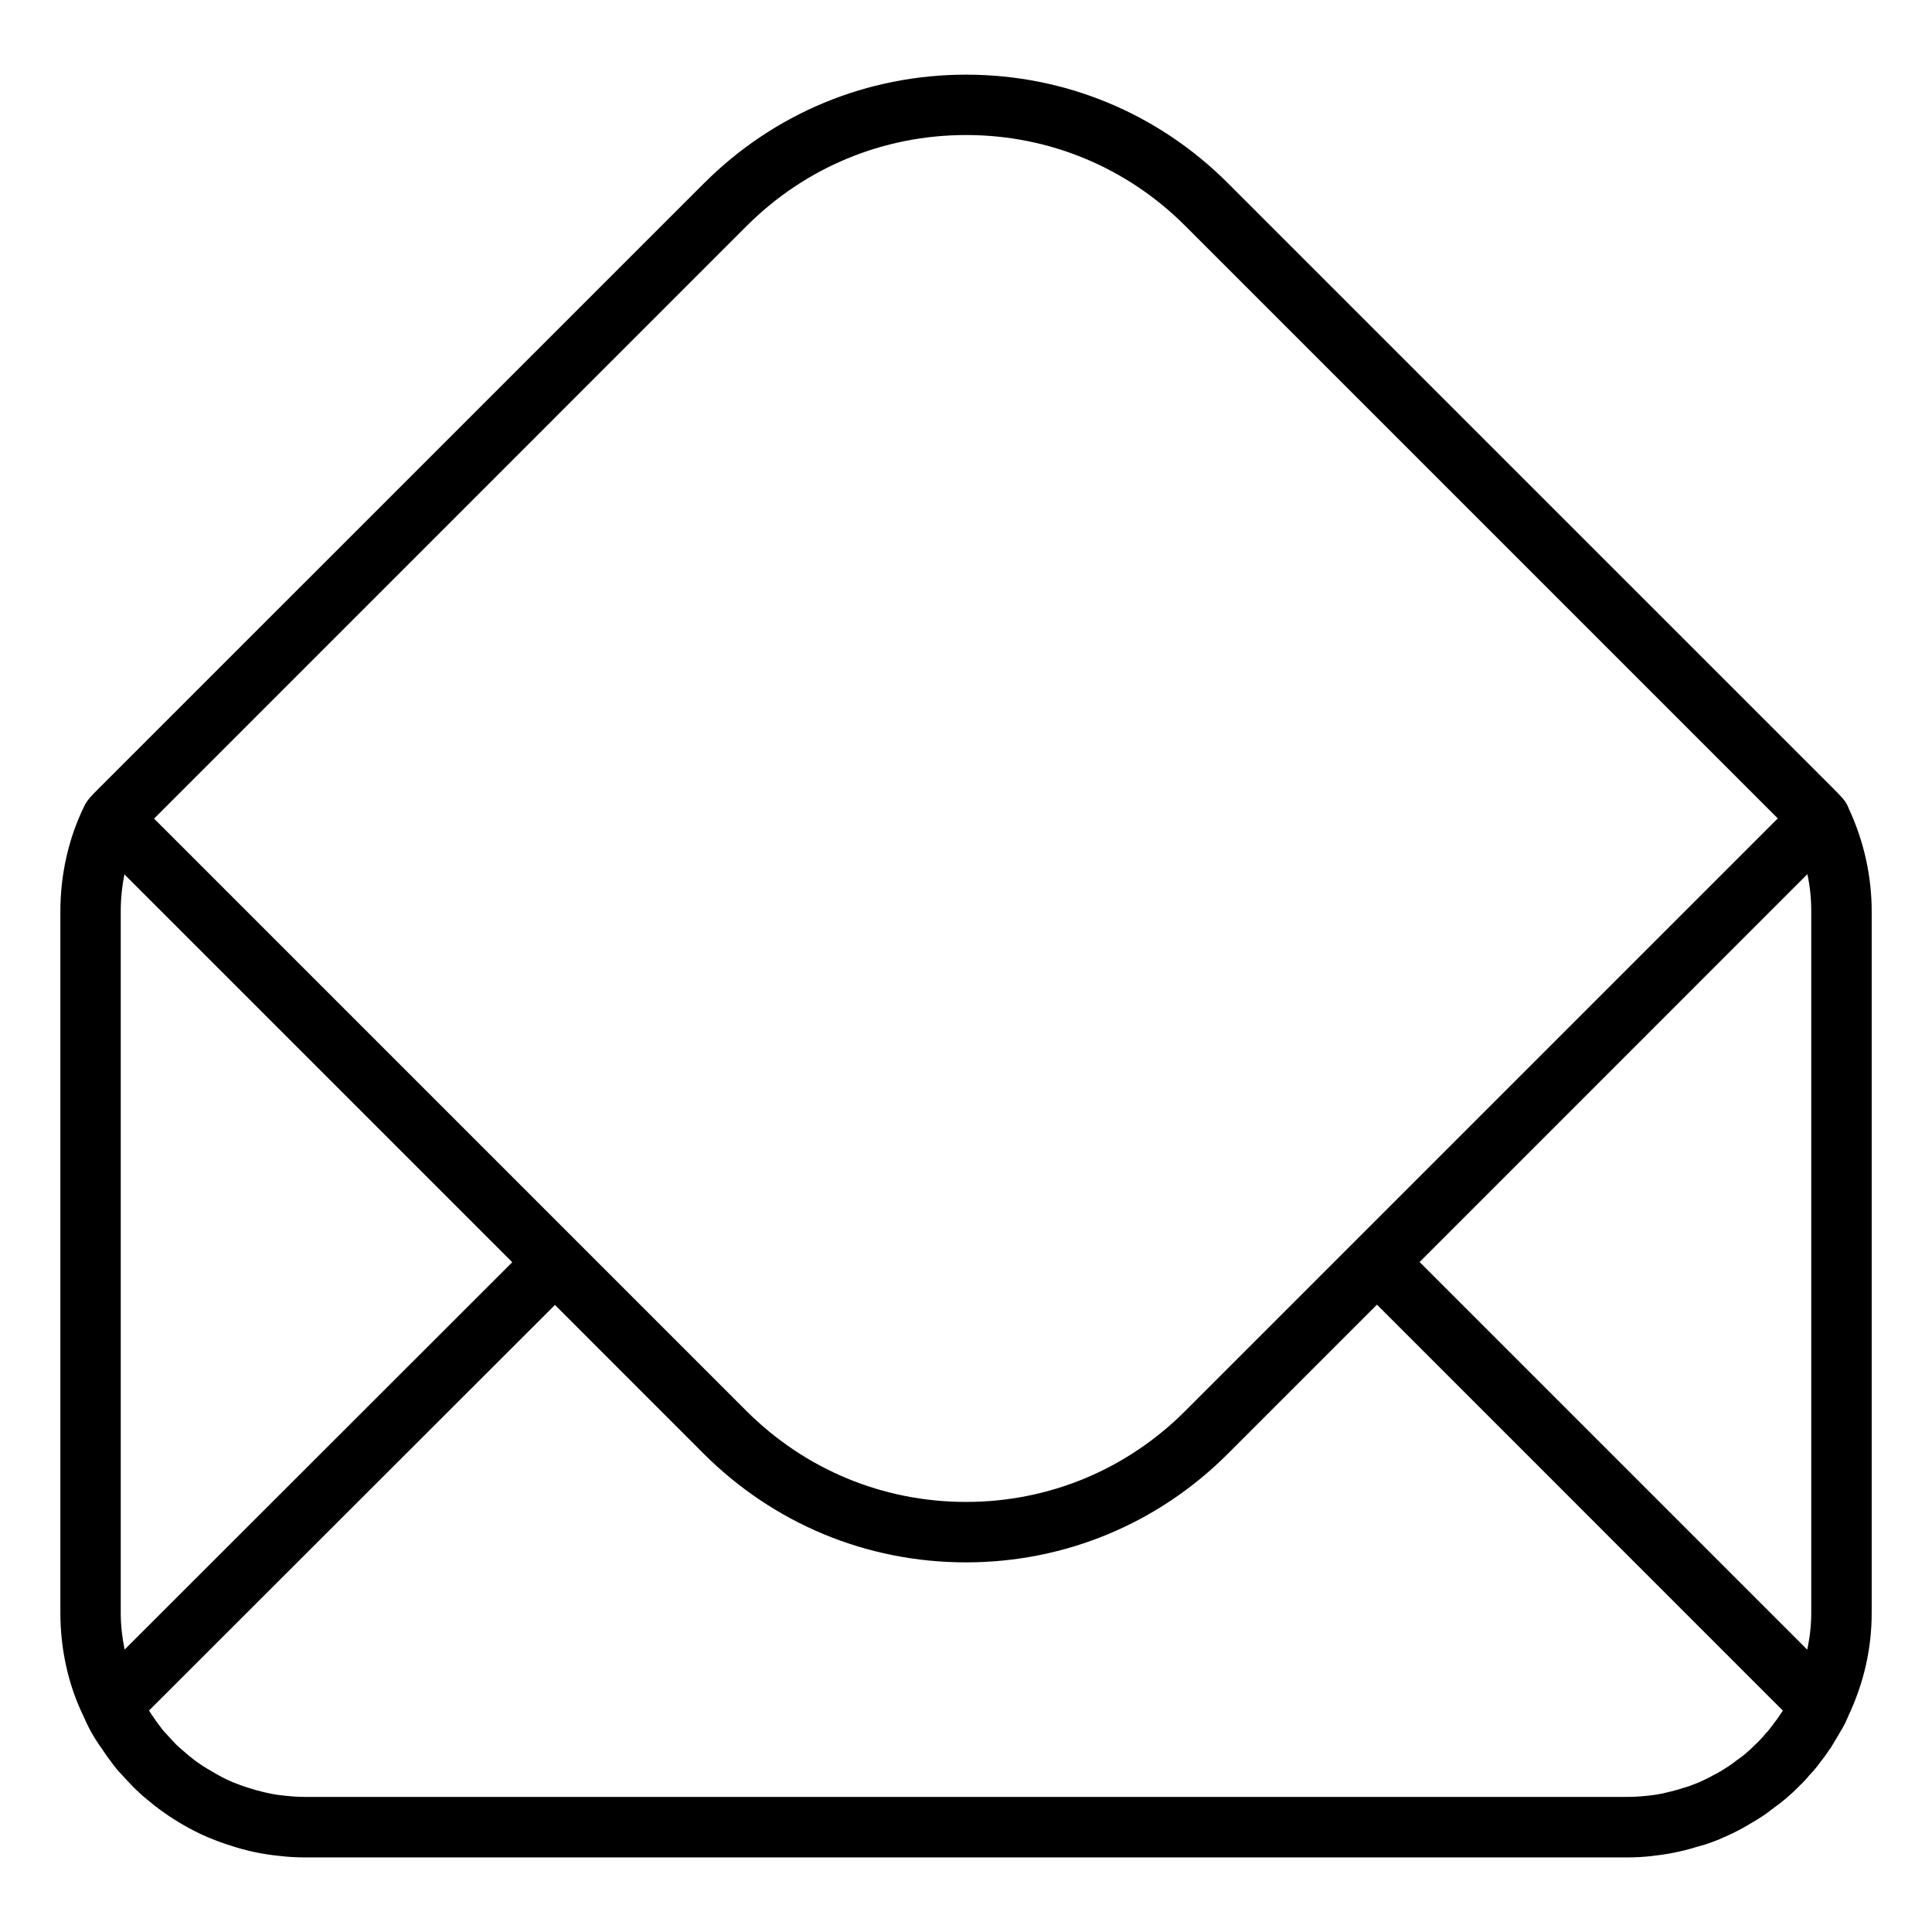 <svg width="28" height="28" viewBox="0 0 28 28" fill="none" xmlns="http://www.w3.org/2000/svg">
<path d="M26.713 11.579C26.676 11.536 26.634 11.493 26.576 11.434L17.801 2.66C16.788 1.644 15.44 1.083 14.006 1.082H14.002C12.566 1.082 11.216 1.642 10.199 2.66L1.424 11.434C1.321 11.537 1.256 11.603 1.217 11.692C0.993 12.152 0.875 12.676 0.875 13.207V23.378C0.875 23.912 0.996 24.44 1.214 24.88C1.279 25.036 1.365 25.189 1.474 25.34L1.503 25.383C1.538 25.435 1.575 25.488 1.598 25.516C1.651 25.593 1.714 25.669 1.765 25.72C1.807 25.767 1.854 25.817 1.9 25.865C1.911 25.876 1.921 25.888 1.932 25.899C1.959 25.926 1.987 25.952 2.015 25.978C2.026 25.988 2.036 25.998 2.047 26.007C2.049 26.009 2.051 26.01 2.052 26.012C2.089 26.044 2.124 26.075 2.158 26.101C2.247 26.177 2.337 26.242 2.443 26.315C2.445 26.316 2.447 26.318 2.449 26.319C2.641 26.447 2.832 26.551 3.023 26.631C3.036 26.637 3.057 26.645 3.078 26.653C3.154 26.685 3.23 26.711 3.304 26.736C3.306 26.736 3.308 26.736 3.31 26.737C3.314 26.739 3.318 26.74 3.323 26.741C3.55 26.819 3.797 26.873 4.056 26.898C4.174 26.912 4.298 26.919 4.421 26.919H23.581C23.705 26.919 23.829 26.912 23.941 26.899C23.953 26.898 23.964 26.895 23.975 26.894C24.083 26.883 24.179 26.867 24.266 26.849C24.317 26.839 24.363 26.828 24.41 26.817C24.483 26.799 24.552 26.779 24.612 26.76C24.627 26.755 24.646 26.752 24.66 26.747C24.726 26.73 24.789 26.706 24.85 26.683L24.91 26.66C24.932 26.651 24.95 26.641 24.972 26.631C25 26.62 25.031 26.608 25.055 26.595C25.094 26.578 25.134 26.558 25.17 26.54C25.228 26.51 25.281 26.48 25.334 26.449C25.364 26.432 25.391 26.416 25.417 26.4C25.439 26.386 25.466 26.373 25.486 26.358C25.563 26.311 25.631 26.262 25.671 26.228C25.677 26.224 25.683 26.218 25.69 26.215C25.691 26.213 25.694 26.212 25.696 26.21C25.704 26.204 25.711 26.198 25.72 26.192C25.832 26.112 25.943 26.019 26.065 25.897C26.072 25.89 26.078 25.883 26.085 25.876C26.128 25.836 26.175 25.788 26.22 25.731C26.223 25.728 26.227 25.725 26.229 25.721C26.292 25.657 26.346 25.589 26.381 25.538C26.439 25.466 26.491 25.392 26.539 25.32C26.54 25.318 26.541 25.317 26.542 25.315L26.569 25.27C26.589 25.238 26.607 25.207 26.623 25.18C26.63 25.169 26.639 25.155 26.645 25.144C26.65 25.137 26.653 25.128 26.658 25.12C26.705 25.044 26.746 24.969 26.771 24.908C26.771 24.906 26.771 24.905 26.772 24.904C26.775 24.897 26.779 24.892 26.782 24.885C26.784 24.881 26.784 24.876 26.786 24.872C27.01 24.398 27.126 23.896 27.126 23.377V13.207C27.126 12.696 27.011 12.182 26.793 11.717C26.775 11.668 26.749 11.621 26.713 11.579ZM26.25 13.207V23.378C26.25 23.556 26.229 23.733 26.192 23.908L20.574 18.29L26.194 12.669C26.232 12.845 26.25 13.025 26.25 13.207ZM25.823 24.814C25.787 24.871 25.746 24.929 25.697 24.992C25.691 25 25.685 25.007 25.679 25.015C25.654 25.051 25.626 25.087 25.593 25.119C25.581 25.131 25.571 25.145 25.561 25.158C25.532 25.193 25.499 25.225 25.467 25.258C25.459 25.265 25.456 25.269 25.446 25.277C25.347 25.376 25.265 25.447 25.186 25.5C25.168 25.511 25.151 25.525 25.135 25.539C25.133 25.54 25.13 25.542 25.128 25.544C25.103 25.563 25.075 25.583 25.044 25.603C25.033 25.61 25.026 25.614 25.013 25.622C24.991 25.636 24.969 25.65 24.945 25.665C24.941 25.668 24.936 25.67 24.932 25.672C24.905 25.689 24.875 25.706 24.836 25.725C24.798 25.748 24.75 25.771 24.698 25.796C24.678 25.805 24.66 25.814 24.64 25.823C24.625 25.829 24.609 25.837 24.595 25.842L24.53 25.867C24.503 25.878 24.475 25.89 24.414 25.906C24.327 25.935 24.24 25.959 24.142 25.981C24.049 26.005 23.953 26.018 23.848 26.028C23.762 26.037 23.671 26.042 23.58 26.042H4.42C4.33 26.042 4.239 26.037 4.144 26.026C4.048 26.017 3.951 26.004 3.849 25.979C3.761 25.959 3.674 25.935 3.587 25.907C3.528 25.887 3.471 25.868 3.413 25.844C3.403 25.84 3.393 25.836 3.383 25.833C3.373 25.828 3.361 25.823 3.358 25.822C3.264 25.783 3.167 25.73 3.07 25.672C3.025 25.646 2.981 25.621 2.934 25.59C2.924 25.583 2.915 25.576 2.905 25.57C2.841 25.528 2.783 25.483 2.712 25.424C2.696 25.411 2.682 25.397 2.667 25.384C2.626 25.35 2.585 25.315 2.548 25.278C2.53 25.26 2.508 25.235 2.489 25.215C2.462 25.185 2.437 25.159 2.403 25.121C2.37 25.088 2.341 25.052 2.3 24.994C2.279 24.968 2.26 24.94 2.241 24.912C2.237 24.906 2.233 24.901 2.23 24.896L2.218 24.878L2.195 24.846C2.184 24.828 2.172 24.809 2.16 24.79L8.043 18.912L10.196 21.066C11.214 22.083 12.564 22.643 13.999 22.643H14.003C15.437 22.642 16.785 22.081 17.798 21.066L19.956 18.908L25.838 24.791C25.833 24.798 25.829 24.806 25.824 24.814L25.823 24.814ZM10.818 3.278C11.669 2.426 12.8 1.957 14.002 1.957H14.005C15.206 1.958 16.334 2.427 17.183 3.279L25.765 11.861L17.179 20.447C16.331 21.297 15.203 21.767 14.003 21.767H13.999C12.798 21.767 11.667 21.298 10.815 20.446L2.233 11.864L10.818 3.278ZM1.75 13.207C1.75 13.026 1.768 12.846 1.803 12.672L7.424 18.293L1.806 23.907C1.771 23.734 1.75 23.557 1.75 23.377V13.207Z" fill="black"/>
</svg>

